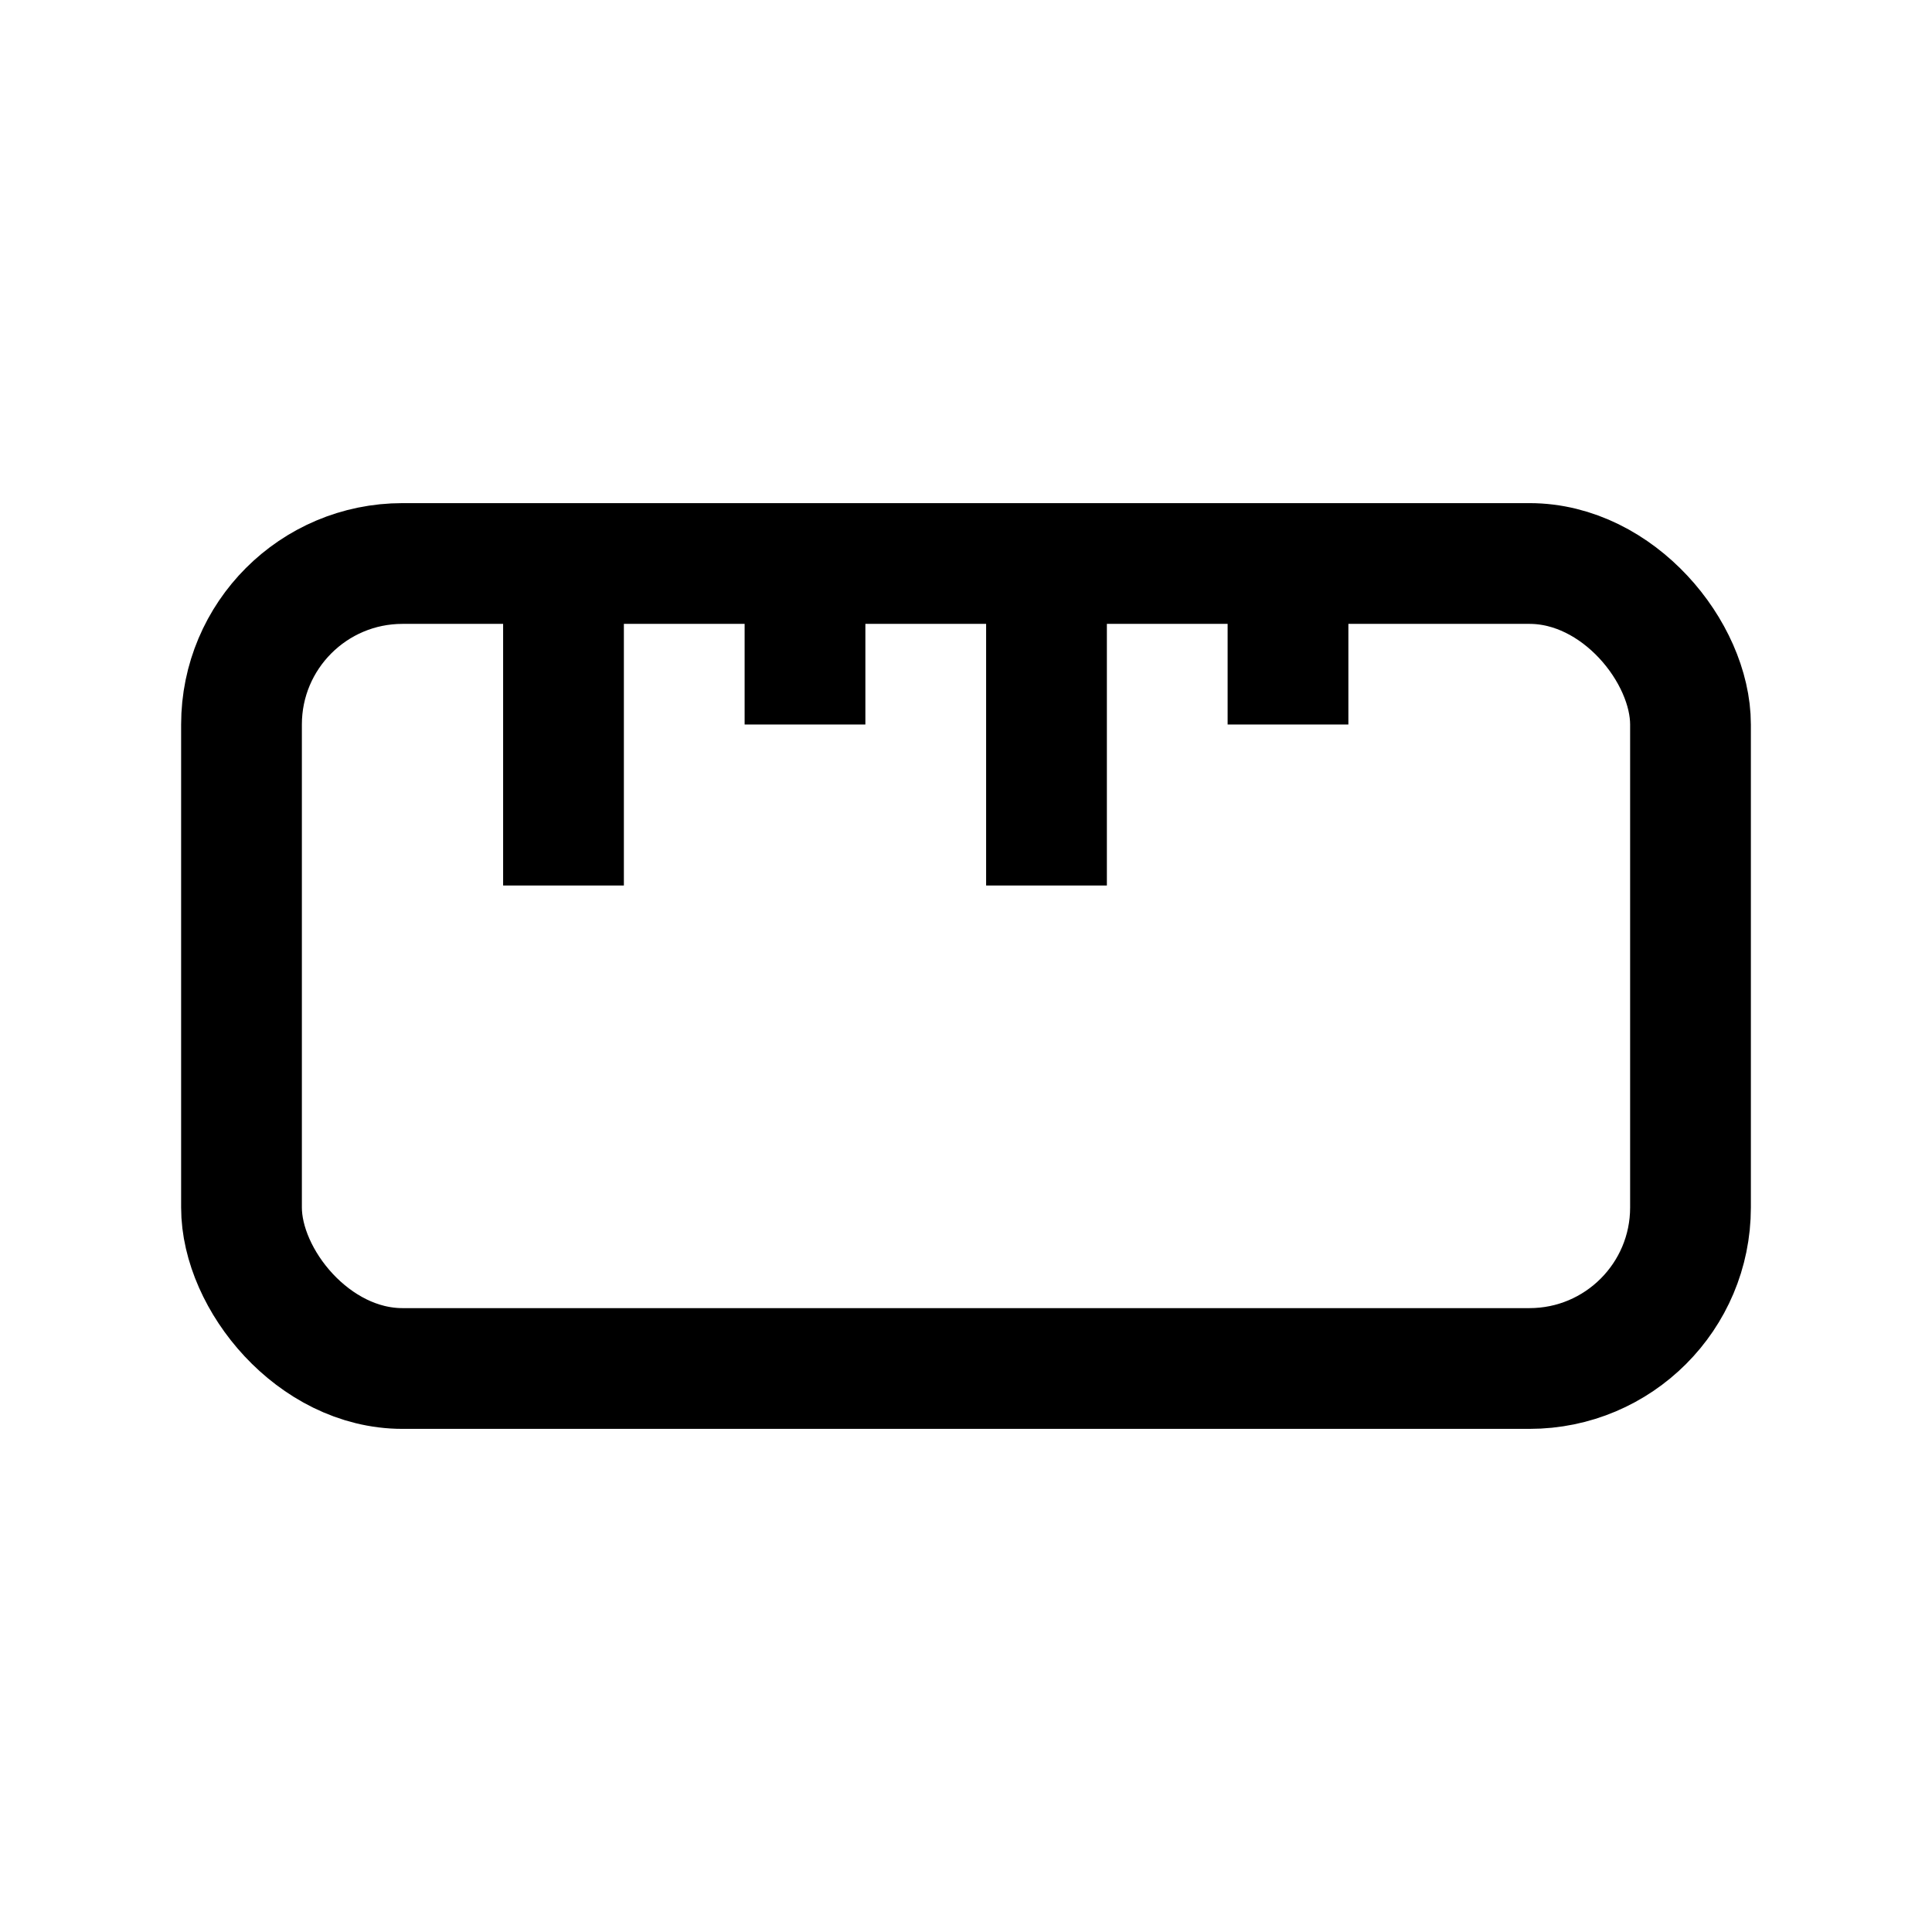 <svg xmlns="http://www.w3.org/2000/svg" viewBox="0 0 24 24" fill="none" stroke="currentColor">
  <rect x="3" y="7" width="18" height="10" rx="2" ry="2" stroke-width="1.5"/>
  <path d="M7 7v4m3-4v2m3-2v4m3-4v2" stroke-width="1.5"/>
</svg>
